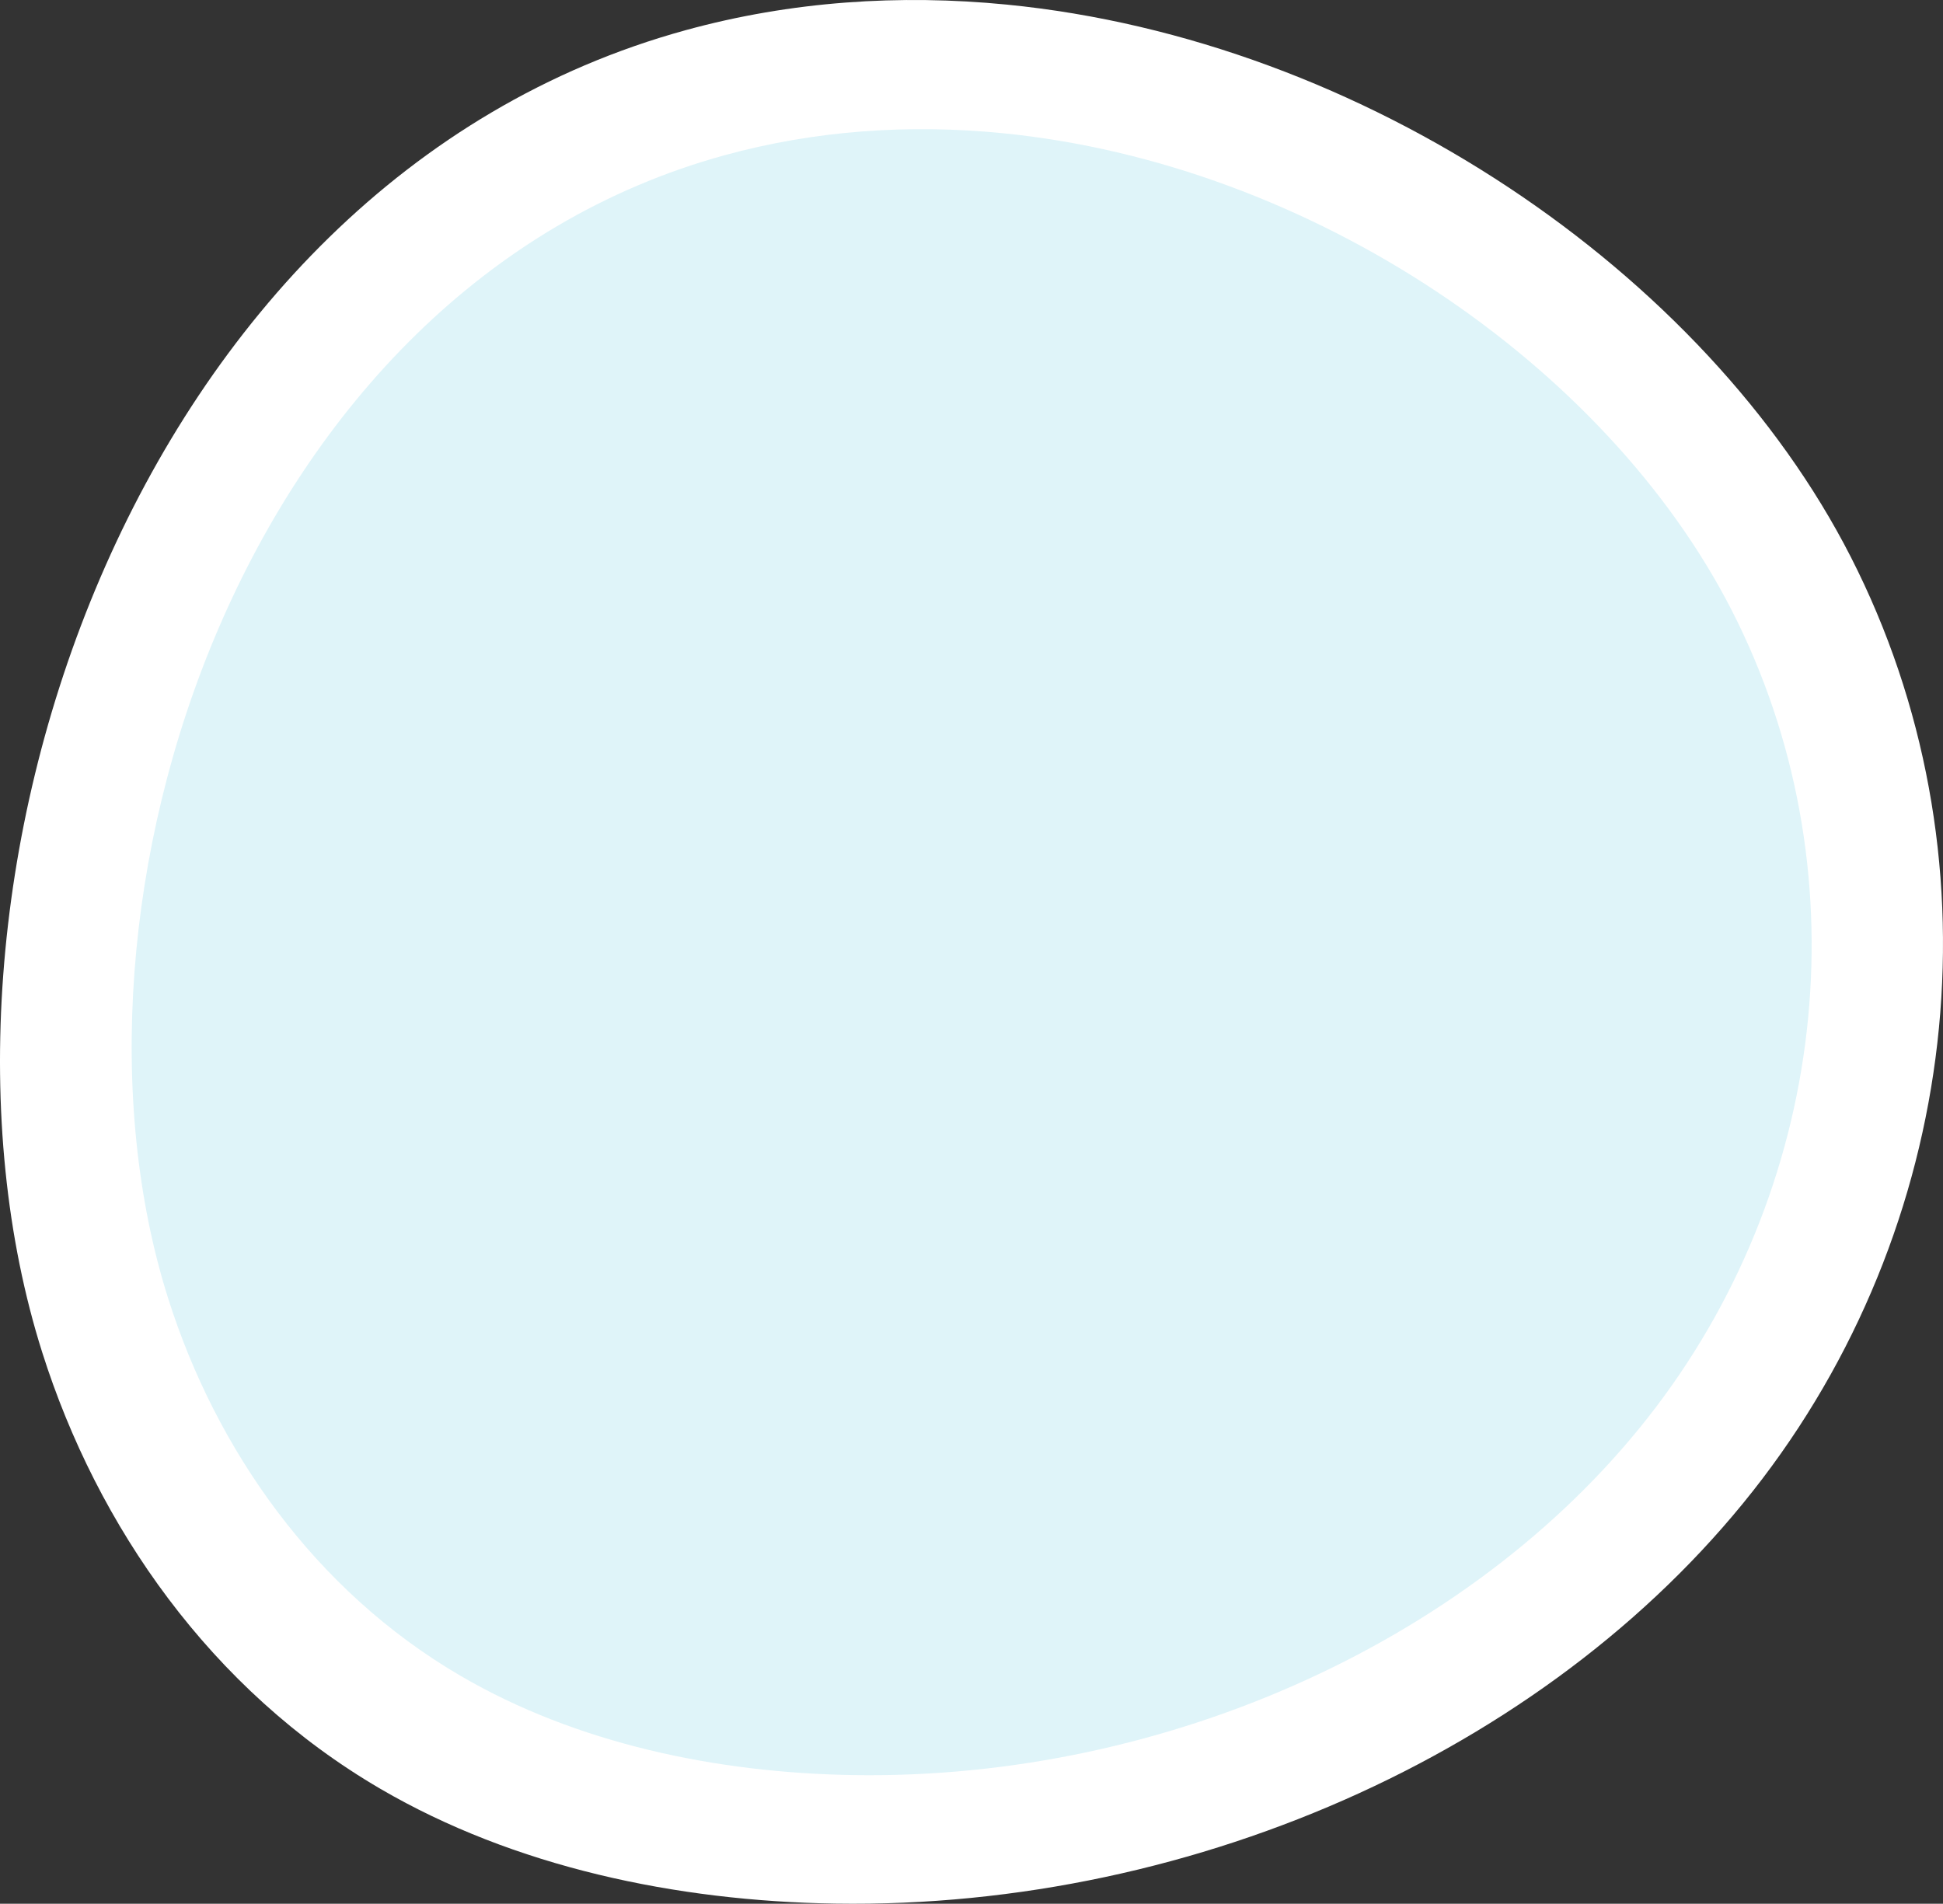 <?xml version="1.0" encoding="utf-8"?>
<!-- Generator: Adobe Illustrator 26.2.1, SVG Export Plug-In . SVG Version: 6.00 Build 0)  -->
<!DOCTYPE svg PUBLIC "-//W3C//DTD SVG 1.1//EN" "http://www.w3.org/Graphics/SVG/1.1/DTD/svg11.dtd">
<svg version="1.1" id="レイヤー_1" xmlns="http://www.w3.org/2000/svg" xmlns:xlink="http://www.w3.org/1999/xlink" x="0px"
	 y="0px" width="281.36px" height="275.697px" viewBox="0 0 281.36 275.697" style="enable-background:new 0 0 281.36 275.697;"
	 xml:space="preserve">
<rect x="0" y="0" width="281.36" height="275.697" fill="#333333" stroke="none"/>
<g>
	<path style="fill:#FFFFFF;" d="M145.798,0.668c51.748,5.099,101.171,38.782,122.199,79.964c21.758,42.613,16.558,94.898-12.768,133.491
		s-81.631,62.37-134.276,61.553c-23.091-0.358-46.504-5.326-65.849-16.611c-24.608-14.356-41.021-38.074-48.978-63.181
		C-14.843,129.724,18.462,26.583,99.277,4.373C114.524,0.182,130.266-0.863,145.798,0.668z"/>
</g>
<path style="fill:#DFF4F9;" d="M145.129,19.283c44.743,4.409,87.476,33.532,105.657,69.14c18.813,36.845,14.316,82.052-11.04,115.421
	s-70.581,53.927-116.1,53.221c-19.966-0.31-40.209-4.605-56.935-14.363c-21.277-12.413-35.468-32.92-42.348-54.629
	C6.233,130.87,35.03,41.691,104.905,22.486C118.088,18.863,131.699,17.96,145.129,19.283z"/>
</svg>
